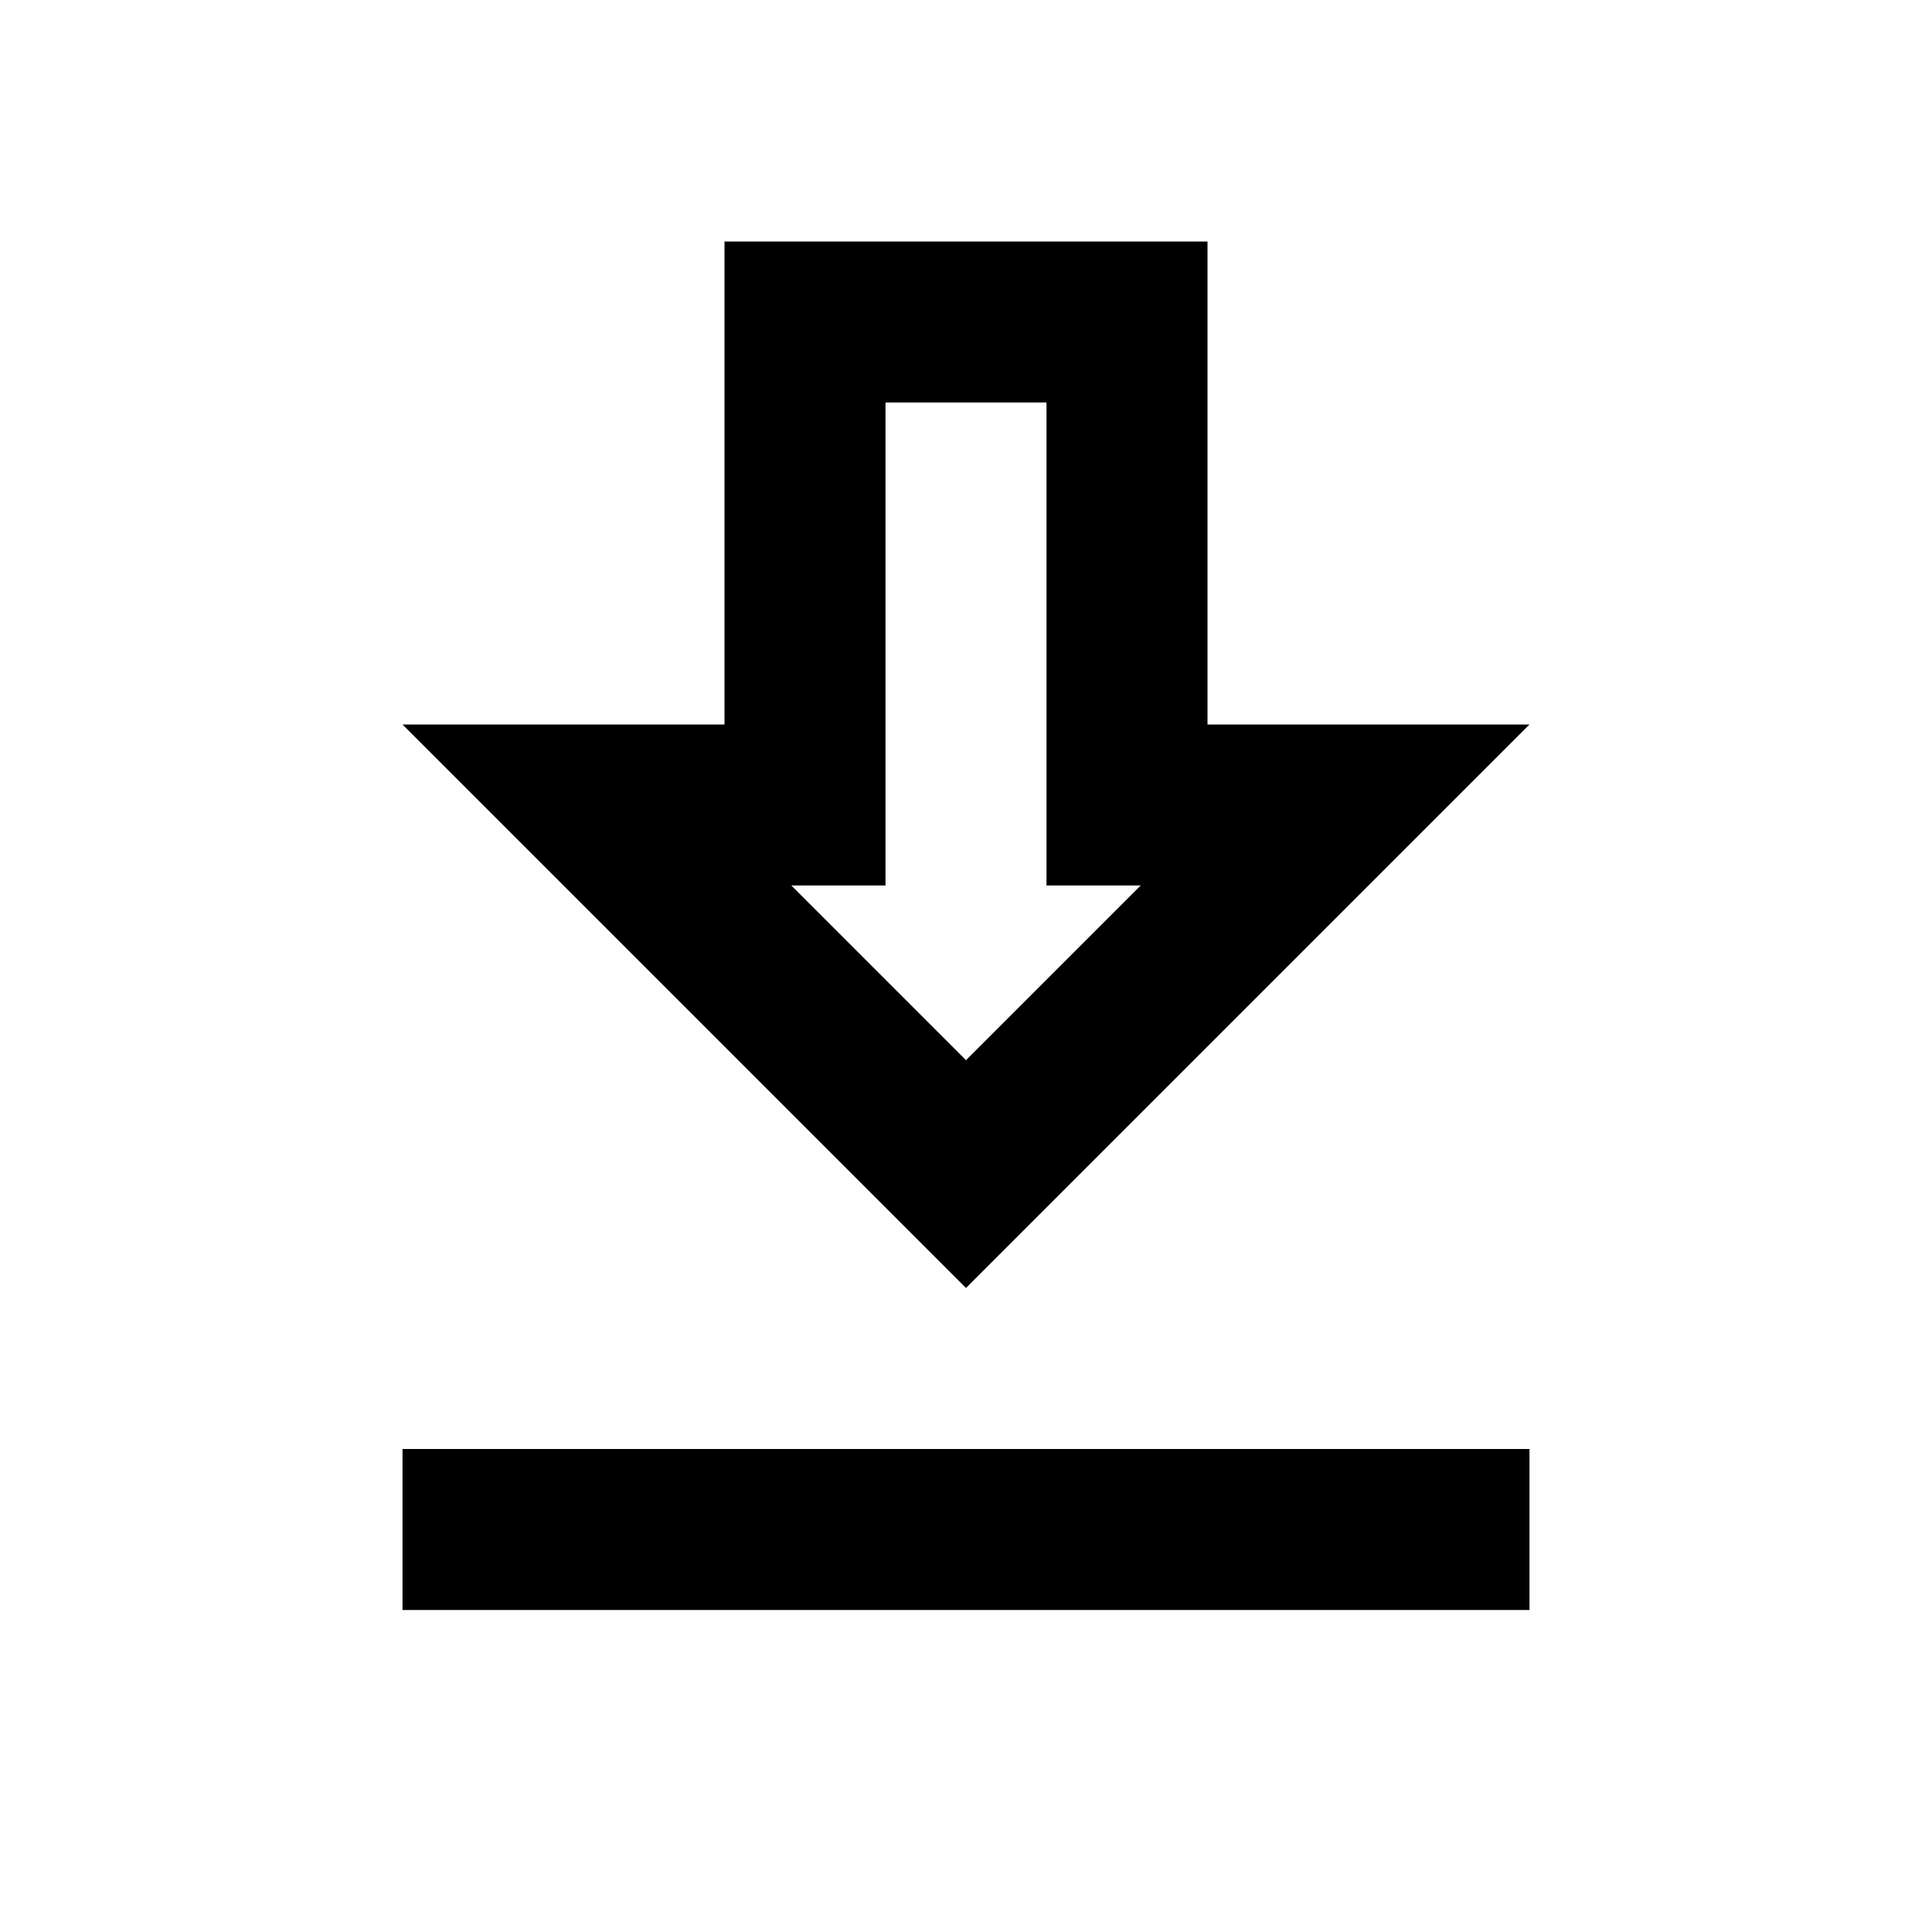 <svg xmlns="http://www.w3.org/2000/svg" xmlns:xlink="http://www.w3.org/1999/xlink" viewBox="0 0 1024 1024" preserveAspectRatio="xMidYMid" version="1.1">
  <path d="M554.667,213.333 L554.667,469.333 L604.587,469.333 L512,561.92 L419.413,469.333 L469.333,469.333 L469.333,213.333 L554.667,213.333 M640,128 L384,128 L384,384 L213.333,384 L512,682.667 L810.667,384 L640,384 L640,128 M810.667,768 L213.333,768 L213.333
,853.333 L810.667,853.333 L810.667,768 Z "/>
</svg>

